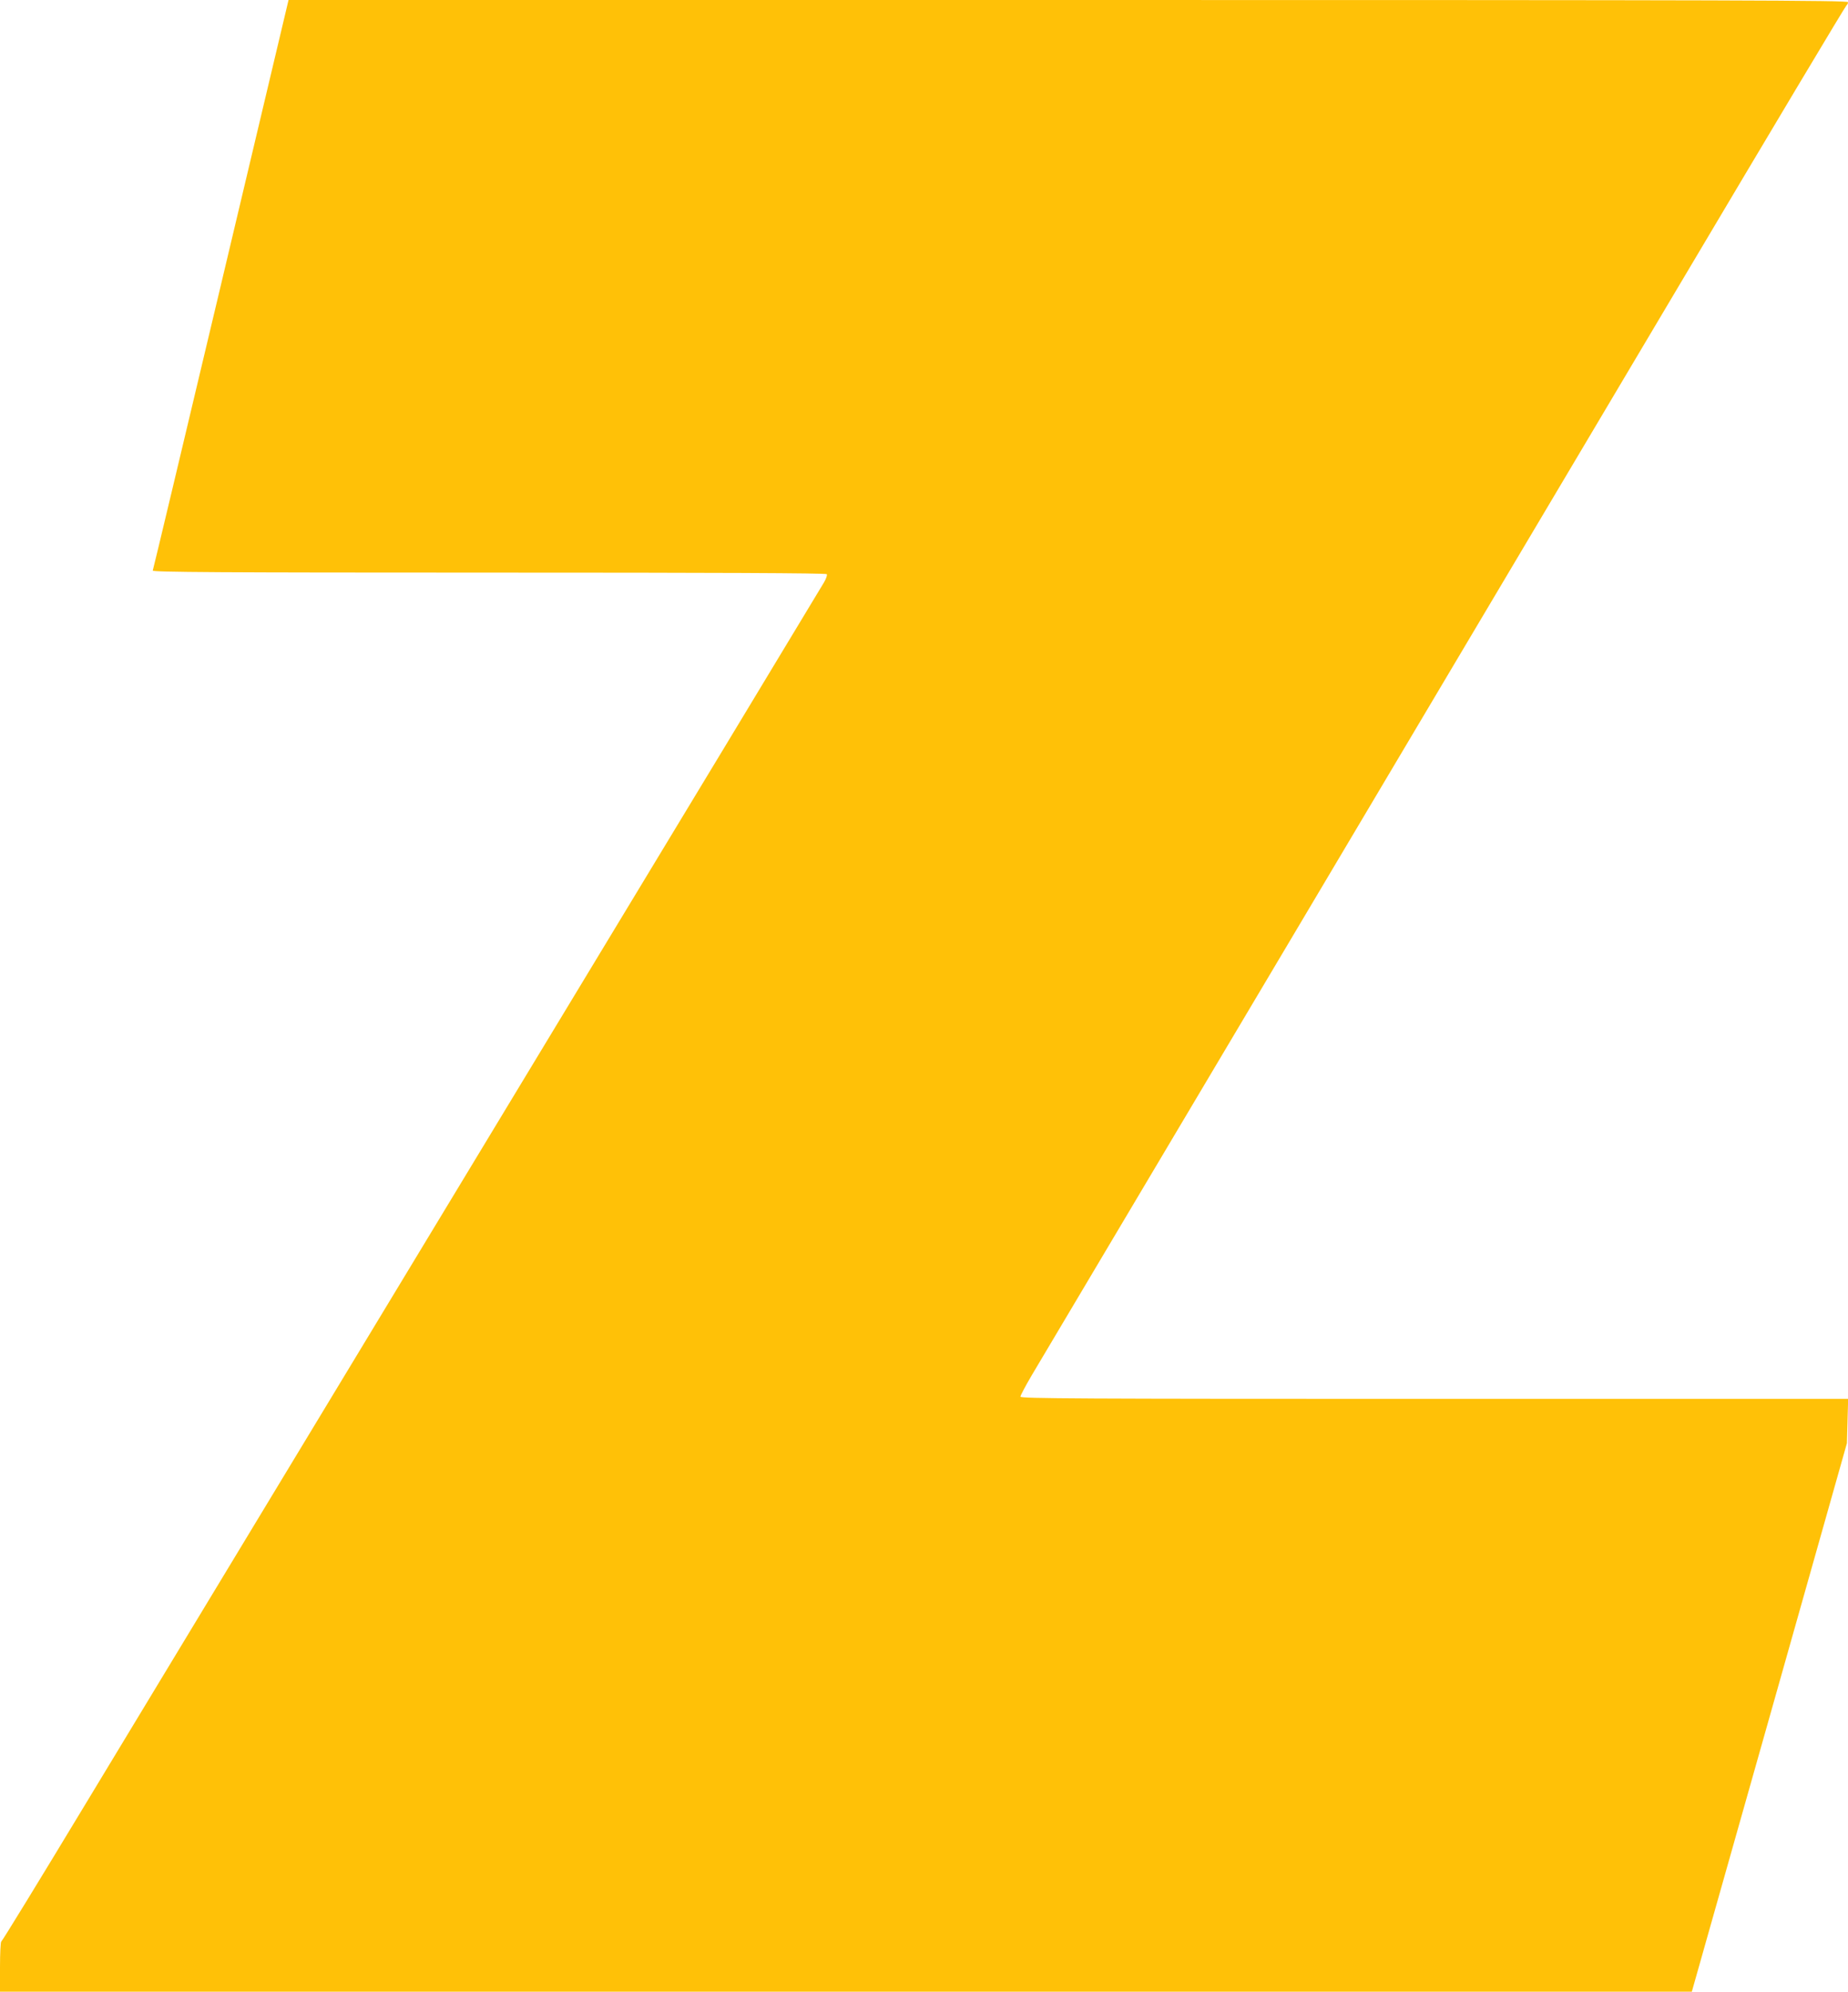 <?xml version="1.0" standalone="no"?>
<!DOCTYPE svg PUBLIC "-//W3C//DTD SVG 20010904//EN"
 "http://www.w3.org/TR/2001/REC-SVG-20010904/DTD/svg10.dtd">
<svg version="1.0" xmlns="http://www.w3.org/2000/svg"
 width="1188pt" height="1280pt" viewBox="0 0 1188 1280"
 preserveAspectRatio="xMidYMid meet">
<g transform="translate(0,1280) scale(0.1,-0.1)"
fill="#ffc107" stroke="none">
<path d="M1421 10972 c-239 -1005 -436 -1833 -439 -1839 -3 -10 433 -13 2161
-13 1465 0 2168 -3 2172 -10 4 -6 -4 -29 -18 -53 -13 -23 -965 -1599 -2117
-3502 -1151 -1903 -2334 -3858 -2628 -4345 -294 -487 -539 -887 -544 -888 -4
-2 -8 -75 -8 -163 l0 -159 5438 0 5438 0 499 1763 498 1762 4 143 4 142 -2660
0 c-2278 0 -2661 2 -2661 14 0 8 33 70 73 138 112 187 2971 4999 4170 7018
583 982 1064 1787 1069 1788 4 2 8 10 8 18 0 12 -695 14 -5012 14 l-5013 0
-434 -1828z"/>
</g>
</svg>
